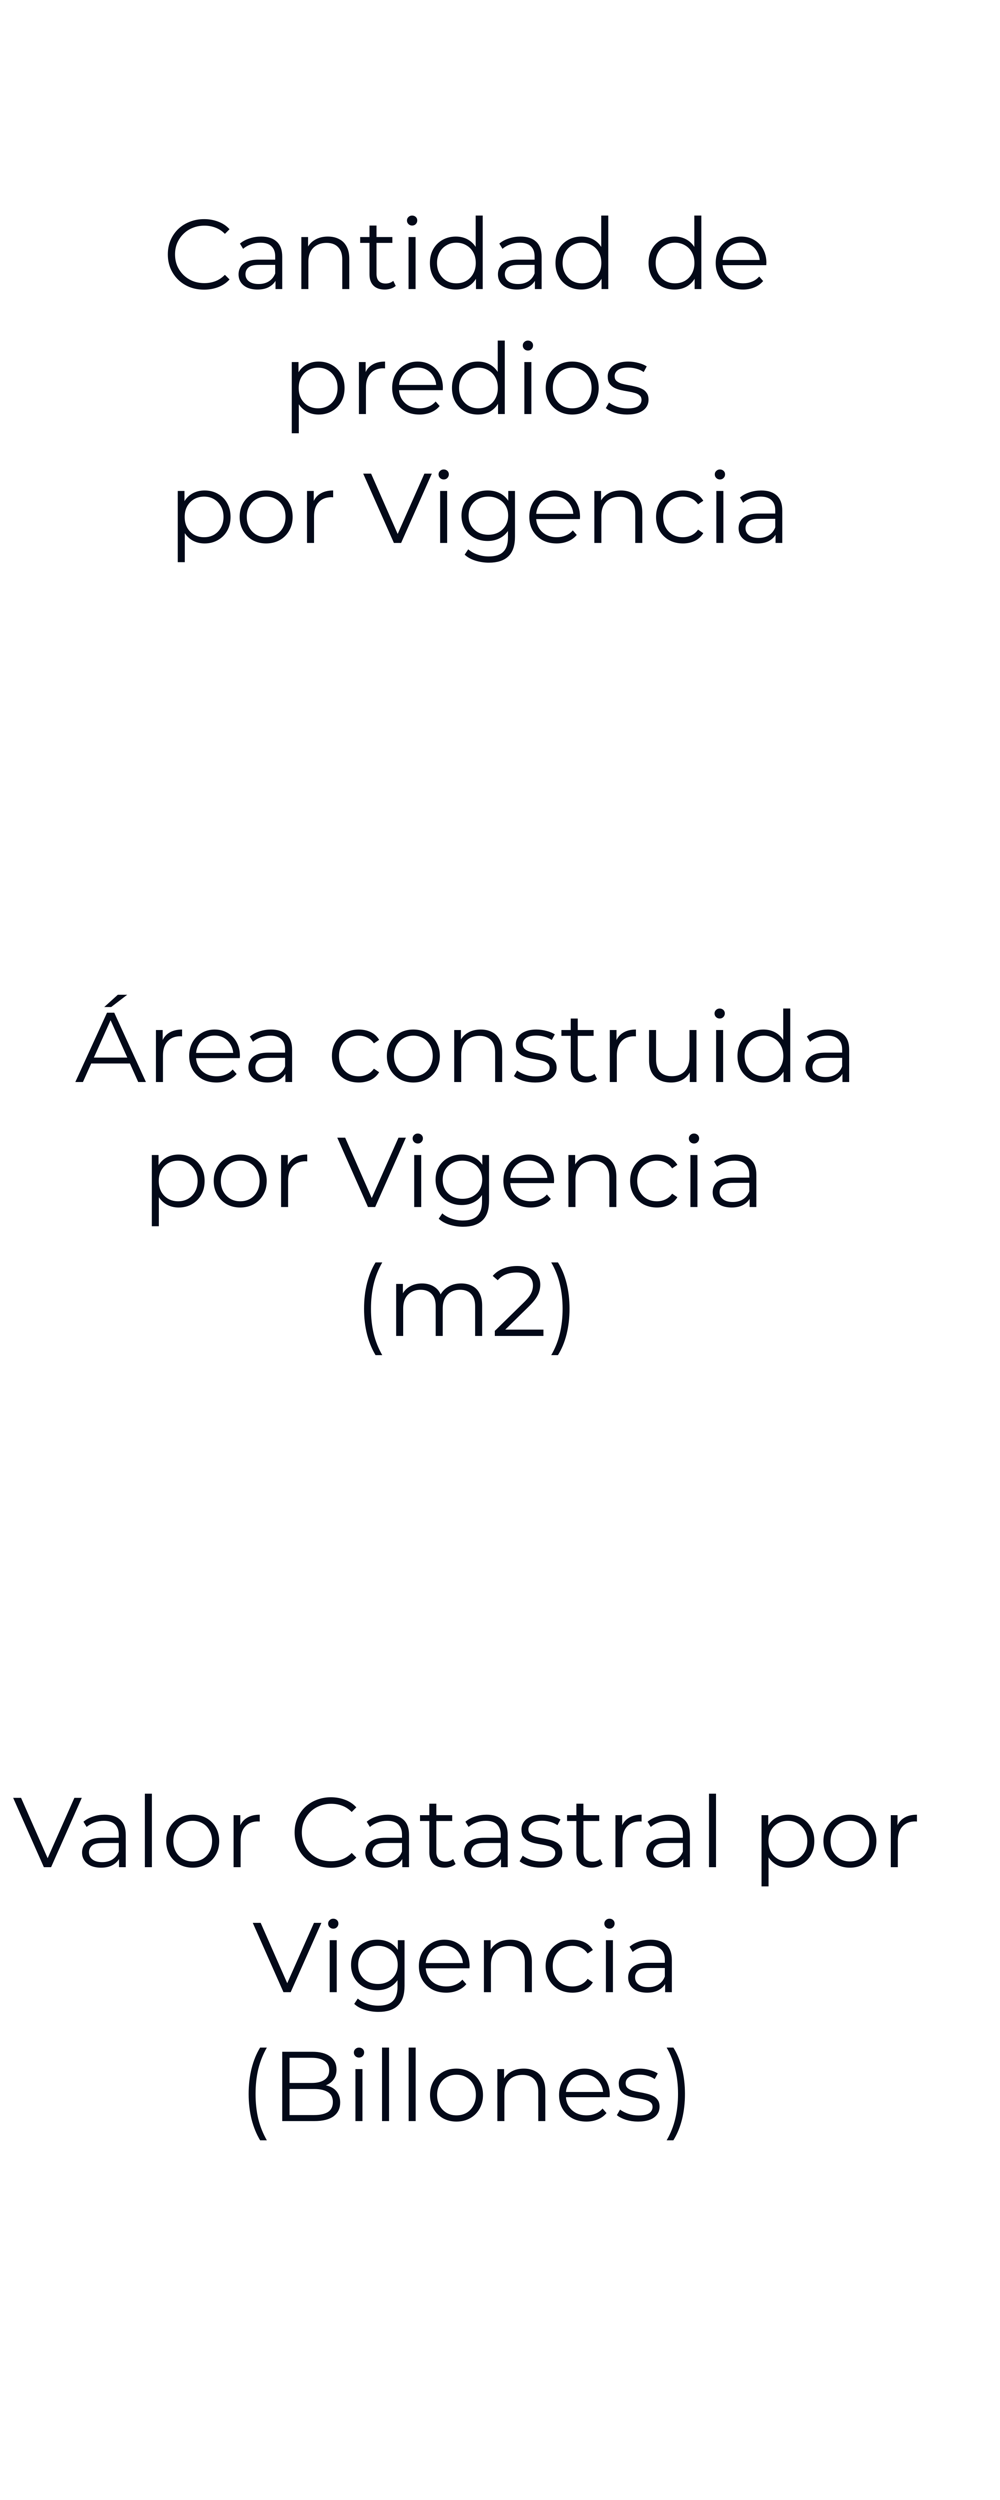 <svg xmlns="http://www.w3.org/2000/svg" width="256" height="640" viewBox="0 0 256 640" fill="none"><rect x="0" y="0" width="256" height="640" fill="#808080" stroke="none"/><g clip-path="url(#clip0_1332_2)"><rect width="256" height="640" fill="white"></rect><path d="M52.244 74.152C50.909 74.152 49.674 73.933 48.541 73.493C47.409 73.036 46.428 72.402 45.599 71.591C44.771 70.779 44.12 69.824 43.647 68.725C43.19 67.626 42.962 66.425 42.962 65.123C42.962 63.822 43.19 62.621 43.647 61.522C44.12 60.423 44.771 59.468 45.599 58.656C46.445 57.845 47.434 57.219 48.567 56.779C49.7 56.323 50.934 56.095 52.27 56.095C53.555 56.095 54.764 56.314 55.896 56.754C57.029 57.177 57.985 57.819 58.762 58.681L57.57 59.873C56.843 59.13 56.04 58.597 55.161 58.276C54.282 57.938 53.335 57.769 52.32 57.769C51.255 57.769 50.266 57.955 49.353 58.326C48.44 58.681 47.645 59.197 46.969 59.873C46.293 60.533 45.76 61.311 45.371 62.207C44.999 63.086 44.813 64.058 44.813 65.123C44.813 66.189 44.999 67.169 45.371 68.065C45.76 68.945 46.293 69.722 46.969 70.399C47.645 71.058 48.44 71.574 49.353 71.946C50.266 72.301 51.255 72.478 52.32 72.478C53.335 72.478 54.282 72.309 55.161 71.971C56.04 71.633 56.843 71.092 57.57 70.348L58.762 71.54C57.985 72.402 57.029 73.053 55.896 73.493C54.764 73.933 53.546 74.152 52.244 74.152ZM70.529 74V71.058L70.453 70.576V65.656C70.453 64.523 70.131 63.652 69.489 63.044C68.863 62.435 67.925 62.131 66.674 62.131C65.811 62.131 64.991 62.275 64.213 62.562C63.436 62.849 62.776 63.23 62.235 63.703L61.424 62.359C62.1 61.784 62.912 61.344 63.858 61.04C64.805 60.719 65.803 60.558 66.851 60.558C68.576 60.558 69.903 60.989 70.833 61.852C71.78 62.697 72.253 63.991 72.253 65.732V74H70.529ZM65.938 74.127C64.941 74.127 64.07 73.966 63.326 73.645C62.599 73.307 62.041 72.85 61.652 72.275C61.263 71.684 61.069 71.007 61.069 70.246C61.069 69.553 61.229 68.928 61.55 68.37C61.889 67.795 62.43 67.338 63.174 67C63.935 66.645 64.949 66.468 66.217 66.468H70.808V67.812H66.268C64.983 67.812 64.087 68.04 63.58 68.497C63.089 68.953 62.844 69.519 62.844 70.196C62.844 70.957 63.14 71.565 63.732 72.022C64.323 72.478 65.152 72.707 66.217 72.707C67.232 72.707 68.102 72.478 68.829 72.022C69.573 71.549 70.114 70.872 70.453 69.993L70.858 71.236C70.52 72.115 69.928 72.817 69.083 73.341C68.254 73.865 67.206 74.127 65.938 74.127ZM83.941 60.558C85.023 60.558 85.97 60.77 86.782 61.192C87.61 61.598 88.253 62.224 88.709 63.069C89.183 63.914 89.419 64.98 89.419 66.265V74H87.619V66.442C87.619 65.039 87.263 63.982 86.553 63.272C85.86 62.545 84.879 62.181 83.611 62.181C82.665 62.181 81.836 62.376 81.126 62.765C80.433 63.137 79.892 63.686 79.503 64.413C79.131 65.123 78.945 65.986 78.945 67V74H77.144V60.685H78.869V64.337L78.59 63.652C79.013 62.689 79.689 61.936 80.619 61.395C81.549 60.837 82.656 60.558 83.941 60.558ZM98.493 74.127C97.242 74.127 96.278 73.789 95.602 73.112C94.926 72.436 94.588 71.481 94.588 70.246V57.743H96.388V70.145C96.388 70.923 96.583 71.523 96.972 71.946C97.377 72.368 97.952 72.58 98.696 72.58C99.491 72.58 100.151 72.352 100.675 71.895L101.309 73.189C100.954 73.51 100.523 73.746 100.015 73.899C99.525 74.051 99.017 74.127 98.493 74.127ZM92.204 62.181V60.685H100.447V62.181H92.204ZM104.587 74V60.685H106.388V74H104.587ZM105.5 57.743C105.128 57.743 104.815 57.616 104.562 57.363C104.308 57.109 104.181 56.805 104.181 56.45C104.181 56.095 104.308 55.799 104.562 55.562C104.815 55.308 105.128 55.182 105.5 55.182C105.872 55.182 106.185 55.3 106.438 55.537C106.692 55.773 106.819 56.069 106.819 56.424C106.819 56.796 106.692 57.109 106.438 57.363C106.202 57.616 105.889 57.743 105.5 57.743ZM116.699 74.127C115.431 74.127 114.289 73.84 113.275 73.265C112.277 72.69 111.491 71.895 110.916 70.881C110.341 69.849 110.054 68.666 110.054 67.33C110.054 65.977 110.341 64.794 110.916 63.779C111.491 62.765 112.277 61.979 113.275 61.421C114.289 60.846 115.431 60.558 116.699 60.558C117.865 60.558 118.905 60.82 119.818 61.344C120.748 61.869 121.484 62.638 122.025 63.652C122.583 64.65 122.862 65.876 122.862 67.33C122.862 68.767 122.591 69.993 122.05 71.007C121.509 72.022 120.773 72.8 119.843 73.341C118.93 73.865 117.882 74.127 116.699 74.127ZM116.825 72.529C117.772 72.529 118.618 72.318 119.362 71.895C120.122 71.456 120.714 70.847 121.137 70.069C121.577 69.274 121.796 68.361 121.796 67.33C121.796 66.282 121.577 65.369 121.137 64.591C120.714 63.813 120.122 63.213 119.362 62.79C118.618 62.35 117.772 62.131 116.825 62.131C115.895 62.131 115.059 62.35 114.315 62.79C113.571 63.213 112.979 63.813 112.539 64.591C112.1 65.369 111.88 66.282 111.88 67.33C111.88 68.361 112.1 69.274 112.539 70.069C112.979 70.847 113.571 71.456 114.315 71.895C115.059 72.318 115.895 72.529 116.825 72.529ZM121.847 74V69.993L122.025 67.305L121.771 64.616V55.182H123.572V74H121.847ZM136.931 74V71.058L136.855 70.576V65.656C136.855 64.523 136.533 63.652 135.891 63.044C135.265 62.435 134.327 62.131 133.076 62.131C132.213 62.131 131.393 62.275 130.616 62.562C129.838 62.849 129.178 63.23 128.637 63.703L127.826 62.359C128.502 61.784 129.314 61.344 130.26 61.04C131.207 60.719 132.205 60.558 133.253 60.558C134.978 60.558 136.305 60.989 137.235 61.852C138.182 62.697 138.655 63.991 138.655 65.732V74H136.931ZM132.34 74.127C131.343 74.127 130.472 73.966 129.728 73.645C129.001 73.307 128.443 72.85 128.054 72.275C127.665 71.684 127.471 71.007 127.471 70.246C127.471 69.553 127.631 68.928 127.953 68.37C128.291 67.795 128.832 67.338 129.576 67C130.337 66.645 131.351 66.468 132.619 66.468H137.21V67.812H132.67C131.385 67.812 130.489 68.04 129.981 68.497C129.491 68.953 129.246 69.519 129.246 70.196C129.246 70.957 129.542 71.565 130.134 72.022C130.725 72.478 131.554 72.707 132.619 72.707C133.634 72.707 134.504 72.478 135.231 72.022C135.975 71.549 136.516 70.872 136.855 69.993L137.26 71.236C136.922 72.115 136.33 72.817 135.485 73.341C134.657 73.865 133.608 74.127 132.34 74.127ZM148.847 74.127C147.579 74.127 146.437 73.84 145.423 73.265C144.425 72.69 143.639 71.895 143.064 70.881C142.489 69.849 142.202 68.666 142.202 67.33C142.202 65.977 142.489 64.794 143.064 63.779C143.639 62.765 144.425 61.979 145.423 61.421C146.437 60.846 147.579 60.558 148.847 60.558C150.013 60.558 151.053 60.82 151.966 61.344C152.896 61.869 153.632 62.638 154.173 63.652C154.731 64.65 155.01 65.876 155.01 67.33C155.01 68.767 154.739 69.993 154.198 71.007C153.657 72.022 152.922 72.8 151.992 73.341C151.079 73.865 150.03 74.127 148.847 74.127ZM148.974 72.529C149.92 72.529 150.766 72.318 151.51 71.895C152.271 71.456 152.862 70.847 153.285 70.069C153.725 69.274 153.945 68.361 153.945 67.33C153.945 66.282 153.725 65.369 153.285 64.591C152.862 63.813 152.271 63.213 151.51 62.79C150.766 62.35 149.92 62.131 148.974 62.131C148.044 62.131 147.207 62.35 146.463 62.79C145.719 63.213 145.127 63.813 144.687 64.591C144.248 65.369 144.028 66.282 144.028 67.33C144.028 68.361 144.248 69.274 144.687 70.069C145.127 70.847 145.719 71.456 146.463 71.895C147.207 72.318 148.044 72.529 148.974 72.529ZM153.995 74V69.993L154.173 67.305L153.919 64.616V55.182H155.72V74H153.995ZM172.673 74.127C171.405 74.127 170.264 73.84 169.249 73.265C168.252 72.69 167.465 71.895 166.891 70.881C166.316 69.849 166.028 68.666 166.028 67.33C166.028 65.977 166.316 64.794 166.891 63.779C167.465 62.765 168.252 61.979 169.249 61.421C170.264 60.846 171.405 60.558 172.673 60.558C173.84 60.558 174.88 60.82 175.793 61.344C176.723 61.869 177.458 62.638 177.999 63.652C178.557 64.65 178.836 65.876 178.836 67.33C178.836 68.767 178.566 69.993 178.024 71.007C177.483 72.022 176.748 72.8 175.818 73.341C174.905 73.865 173.857 74.127 172.673 74.127ZM172.8 72.529C173.747 72.529 174.592 72.318 175.336 71.895C176.097 71.456 176.689 70.847 177.111 70.069C177.551 69.274 177.771 68.361 177.771 67.33C177.771 66.282 177.551 65.369 177.111 64.591C176.689 63.813 176.097 63.213 175.336 62.79C174.592 62.35 173.747 62.131 172.8 62.131C171.87 62.131 171.033 62.35 170.289 62.79C169.545 63.213 168.953 63.813 168.514 64.591C168.074 65.369 167.854 66.282 167.854 67.33C167.854 68.361 168.074 69.274 168.514 70.069C168.953 70.847 169.545 71.456 170.289 71.895C171.033 72.318 171.87 72.529 172.8 72.529ZM177.822 74V69.993L177.999 67.305L177.745 64.616V55.182H179.546V74H177.822ZM190.217 74.127C188.83 74.127 187.613 73.84 186.565 73.265C185.516 72.673 184.696 71.87 184.105 70.855C183.513 69.824 183.217 68.649 183.217 67.33C183.217 66.011 183.496 64.844 184.054 63.83C184.629 62.816 185.406 62.021 186.387 61.446C187.385 60.854 188.501 60.558 189.735 60.558C190.986 60.558 192.094 60.846 193.057 61.421C194.038 61.979 194.807 62.773 195.365 63.805C195.923 64.819 196.202 65.994 196.202 67.33C196.202 67.415 196.194 67.507 196.177 67.609C196.177 67.693 196.177 67.786 196.177 67.888H184.586V66.544H195.213L194.503 67.076C194.503 66.113 194.292 65.259 193.869 64.515C193.463 63.754 192.905 63.162 192.195 62.739C191.485 62.317 190.665 62.105 189.735 62.105C188.822 62.105 188.002 62.317 187.275 62.739C186.548 63.162 185.981 63.754 185.576 64.515C185.17 65.276 184.967 66.146 184.967 67.127V67.406C184.967 68.421 185.187 69.317 185.626 70.094C186.083 70.855 186.708 71.456 187.503 71.895C188.315 72.318 189.236 72.529 190.268 72.529C191.079 72.529 191.832 72.385 192.525 72.098C193.235 71.811 193.844 71.371 194.351 70.779L195.365 71.946C194.773 72.656 194.03 73.197 193.133 73.569C192.254 73.941 191.282 74.127 190.217 74.127ZM81.565 106.127C80.415 106.127 79.376 105.865 78.446 105.341C77.516 104.8 76.772 104.03 76.214 103.033C75.673 102.018 75.402 100.784 75.402 99.33C75.402 97.876 75.673 96.65 76.214 95.652C76.755 94.638 77.49 93.869 78.42 93.344C79.35 92.82 80.399 92.558 81.565 92.558C82.833 92.558 83.966 92.846 84.964 93.421C85.978 93.979 86.773 94.773 87.348 95.805C87.923 96.819 88.21 97.994 88.21 99.33C88.21 100.682 87.923 101.866 87.348 102.88C86.773 103.895 85.978 104.69 84.964 105.265C83.966 105.839 82.833 106.127 81.565 106.127ZM74.692 110.92V92.685H76.417V96.692L76.239 99.355L76.493 102.044V110.92H74.692ZM81.438 104.529C82.385 104.529 83.231 104.318 83.975 103.895C84.719 103.455 85.31 102.847 85.75 102.069C86.19 101.274 86.409 100.361 86.409 99.33C86.409 98.299 86.19 97.394 85.75 96.616C85.31 95.838 84.719 95.23 83.975 94.79C83.231 94.35 82.385 94.131 81.438 94.131C80.492 94.131 79.638 94.35 78.877 94.79C78.133 95.23 77.541 95.838 77.102 96.616C76.679 97.394 76.468 98.299 76.468 99.33C76.468 100.361 76.679 101.274 77.102 102.069C77.541 102.847 78.133 103.455 78.877 103.895C79.638 104.318 80.492 104.529 81.438 104.529ZM91.881 106V92.685H93.605V96.312L93.428 95.678C93.8 94.663 94.425 93.894 95.305 93.37C96.184 92.829 97.274 92.558 98.576 92.558V94.308C98.509 94.308 98.441 94.308 98.373 94.308C98.306 94.291 98.238 94.283 98.171 94.283C96.767 94.283 95.668 94.714 94.874 95.576C94.079 96.422 93.681 97.631 93.681 99.203V106H91.881ZM107.394 106.127C106.008 106.127 104.791 105.839 103.742 105.265C102.694 104.673 101.874 103.87 101.282 102.855C100.69 101.824 100.394 100.649 100.394 99.33C100.394 98.011 100.673 96.844 101.231 95.83C101.806 94.816 102.584 94.021 103.565 93.446C104.562 92.854 105.678 92.558 106.912 92.558C108.164 92.558 109.271 92.846 110.235 93.421C111.216 93.979 111.985 94.773 112.543 95.805C113.101 96.819 113.38 97.994 113.38 99.33C113.38 99.415 113.371 99.507 113.354 99.609C113.354 99.693 113.354 99.786 113.354 99.888H101.764V98.544H112.391L111.681 99.076C111.681 98.113 111.469 97.259 111.046 96.515C110.641 95.754 110.083 95.162 109.373 94.739C108.662 94.317 107.842 94.105 106.912 94.105C105.999 94.105 105.179 94.317 104.452 94.739C103.725 95.162 103.159 95.754 102.753 96.515C102.347 97.276 102.144 98.146 102.144 99.127V99.406C102.144 100.42 102.364 101.317 102.804 102.094C103.26 102.855 103.886 103.455 104.681 103.895C105.492 104.318 106.414 104.529 107.445 104.529C108.257 104.529 109.009 104.385 109.702 104.098C110.412 103.81 111.021 103.371 111.528 102.779L112.543 103.946C111.951 104.656 111.207 105.197 110.311 105.569C109.432 105.941 108.46 106.127 107.394 106.127ZM122.346 106.127C121.077 106.127 119.936 105.839 118.922 105.265C117.924 104.69 117.138 103.895 116.563 102.88C115.988 101.849 115.701 100.666 115.701 99.33C115.701 97.977 115.988 96.794 116.563 95.779C117.138 94.765 117.924 93.979 118.922 93.421C119.936 92.846 121.077 92.558 122.346 92.558C123.512 92.558 124.552 92.82 125.465 93.344C126.395 93.869 127.131 94.638 127.672 95.652C128.23 96.65 128.509 97.876 128.509 99.33C128.509 100.767 128.238 101.993 127.697 103.007C127.156 104.022 126.42 104.8 125.49 105.341C124.577 105.865 123.529 106.127 122.346 106.127ZM122.472 104.529C123.419 104.529 124.265 104.318 125.009 103.895C125.769 103.455 126.361 102.847 126.784 102.069C127.224 101.274 127.443 100.361 127.443 99.33C127.443 98.282 127.224 97.369 126.784 96.591C126.361 95.813 125.769 95.213 125.009 94.79C124.265 94.35 123.419 94.131 122.472 94.131C121.542 94.131 120.706 94.35 119.962 94.79C119.218 95.213 118.626 95.813 118.186 96.591C117.747 97.369 117.527 98.282 117.527 99.33C117.527 100.361 117.747 101.274 118.186 102.069C118.626 102.847 119.218 103.455 119.962 103.895C120.706 104.318 121.542 104.529 122.472 104.529ZM127.494 106V101.993L127.672 99.305L127.418 96.616V87.182H129.219V106H127.494ZM134.234 106V92.685H136.034V106H134.234ZM135.147 89.743C134.775 89.743 134.462 89.616 134.208 89.363C133.955 89.109 133.828 88.805 133.828 88.45C133.828 88.095 133.955 87.799 134.208 87.562C134.462 87.308 134.775 87.182 135.147 87.182C135.519 87.182 135.831 87.3 136.085 87.537C136.339 87.773 136.465 88.069 136.465 88.424C136.465 88.796 136.339 89.109 136.085 89.363C135.848 89.616 135.535 89.743 135.147 89.743ZM146.472 106.127C145.187 106.127 144.029 105.839 142.998 105.265C141.983 104.673 141.18 103.87 140.588 102.855C139.996 101.824 139.7 100.649 139.7 99.33C139.7 97.994 139.996 96.819 140.588 95.805C141.18 94.79 141.983 93.996 142.998 93.421C144.012 92.846 145.17 92.558 146.472 92.558C147.791 92.558 148.958 92.846 149.972 93.421C151.003 93.996 151.807 94.79 152.381 95.805C152.973 96.819 153.269 97.994 153.269 99.33C153.269 100.649 152.973 101.824 152.381 102.855C151.807 103.87 151.003 104.673 149.972 105.265C148.941 105.839 147.774 106.127 146.472 106.127ZM146.472 104.529C147.436 104.529 148.29 104.318 149.034 103.895C149.778 103.455 150.361 102.847 150.784 102.069C151.223 101.274 151.443 100.361 151.443 99.33C151.443 98.282 151.223 97.369 150.784 96.591C150.361 95.813 149.778 95.213 149.034 94.79C148.29 94.35 147.444 94.131 146.497 94.131C145.551 94.131 144.705 94.35 143.961 94.79C143.217 95.213 142.626 95.813 142.186 96.591C141.746 97.369 141.527 98.282 141.527 99.33C141.527 100.361 141.746 101.274 142.186 102.069C142.626 102.847 143.217 103.455 143.961 103.895C144.705 104.318 145.542 104.529 146.472 104.529ZM160.521 106.127C159.422 106.127 158.383 105.975 157.402 105.67C156.421 105.349 155.652 104.952 155.094 104.478L155.906 103.058C156.447 103.464 157.14 103.819 157.985 104.123C158.831 104.411 159.718 104.554 160.648 104.554C161.916 104.554 162.829 104.36 163.387 103.971C163.945 103.565 164.224 103.033 164.224 102.373C164.224 101.883 164.064 101.502 163.742 101.232C163.438 100.945 163.032 100.733 162.525 100.598C162.018 100.446 161.451 100.319 160.826 100.217C160.2 100.116 159.575 99.998 158.949 99.862C158.34 99.727 157.782 99.533 157.275 99.279C156.768 99.009 156.354 98.645 156.032 98.189C155.728 97.732 155.576 97.123 155.576 96.363C155.576 95.635 155.779 94.985 156.184 94.41C156.59 93.835 157.182 93.387 157.96 93.066C158.755 92.727 159.718 92.558 160.851 92.558C161.713 92.558 162.576 92.677 163.438 92.913C164.3 93.133 165.01 93.429 165.568 93.801L164.782 95.247C164.19 94.841 163.556 94.553 162.88 94.384C162.204 94.198 161.527 94.105 160.851 94.105C159.651 94.105 158.763 94.317 158.188 94.739C157.63 95.145 157.351 95.669 157.351 96.312C157.351 96.819 157.503 97.216 157.808 97.504C158.129 97.791 158.543 98.02 159.05 98.189C159.575 98.341 160.141 98.468 160.75 98.569C161.375 98.671 161.992 98.797 162.601 98.95C163.227 99.085 163.793 99.279 164.3 99.533C164.824 99.769 165.239 100.116 165.543 100.573C165.864 101.012 166.025 101.595 166.025 102.323C166.025 103.1 165.805 103.777 165.366 104.351C164.943 104.909 164.317 105.349 163.489 105.67C162.677 105.975 161.688 106.127 160.521 106.127ZM52.377 139.127C51.227 139.127 50.187 138.865 49.257 138.341C48.327 137.8 47.583 137.03 47.025 136.033C46.484 135.018 46.214 133.784 46.214 132.33C46.214 130.876 46.484 129.65 47.025 128.652C47.566 127.638 48.302 126.869 49.232 126.344C50.162 125.82 51.21 125.558 52.377 125.558C53.645 125.558 54.778 125.846 55.775 126.42C56.79 126.978 57.584 127.773 58.159 128.805C58.734 129.819 59.022 130.994 59.022 132.33C59.022 133.682 58.734 134.866 58.159 135.88C57.584 136.895 56.79 137.69 55.775 138.265C54.778 138.839 53.645 139.127 52.377 139.127ZM45.504 143.92V125.685H47.228V129.692L47.051 132.355L47.304 135.044V143.92H45.504ZM52.25 137.529C53.197 137.529 54.042 137.318 54.786 136.895C55.53 136.455 56.122 135.847 56.562 135.069C57.001 134.274 57.221 133.361 57.221 132.33C57.221 131.298 57.001 130.394 56.562 129.616C56.122 128.838 55.53 128.23 54.786 127.79C54.042 127.35 53.197 127.131 52.25 127.131C51.303 127.131 50.449 127.35 49.688 127.79C48.944 128.23 48.353 128.838 47.913 129.616C47.49 130.394 47.279 131.298 47.279 132.33C47.279 133.361 47.49 134.274 47.913 135.069C48.353 135.847 48.944 136.455 49.688 136.895C50.449 137.318 51.303 137.529 52.25 137.529ZM68.12 139.127C66.835 139.127 65.677 138.839 64.645 138.265C63.631 137.673 62.828 136.87 62.236 135.855C61.644 134.824 61.348 133.649 61.348 132.33C61.348 130.994 61.644 129.819 62.236 128.805C62.828 127.79 63.631 126.995 64.645 126.42C65.66 125.846 66.818 125.558 68.12 125.558C69.439 125.558 70.605 125.846 71.62 126.42C72.651 126.995 73.454 127.79 74.029 128.805C74.621 129.819 74.917 130.994 74.917 132.33C74.917 133.649 74.621 134.824 74.029 135.855C73.454 136.87 72.651 137.673 71.62 138.265C70.588 138.839 69.422 139.127 68.12 139.127ZM68.12 137.529C69.084 137.529 69.937 137.318 70.681 136.895C71.425 136.455 72.009 135.847 72.431 135.069C72.871 134.274 73.091 133.361 73.091 132.33C73.091 131.282 72.871 130.369 72.431 129.591C72.009 128.813 71.425 128.213 70.681 127.79C69.937 127.35 69.092 127.131 68.145 127.131C67.198 127.131 66.353 127.35 65.609 127.79C64.865 128.213 64.273 128.813 63.834 129.591C63.394 130.369 63.174 131.282 63.174 132.33C63.174 133.361 63.394 134.274 63.834 135.069C64.273 135.847 64.865 136.455 65.609 136.895C66.353 137.318 67.19 137.529 68.12 137.529ZM78.593 139V125.685H80.318V129.312L80.14 128.678C80.512 127.663 81.138 126.894 82.017 126.37C82.896 125.829 83.987 125.558 85.289 125.558V127.308C85.221 127.308 85.153 127.308 85.086 127.308C85.018 127.291 84.95 127.283 84.883 127.283C83.479 127.283 82.38 127.714 81.586 128.576C80.791 129.422 80.394 130.631 80.394 132.203V139H78.593ZM100.838 139L92.975 121.247H95.004L102.36 137.96H101.244L108.649 121.247H110.552L102.689 139H100.838ZM112.673 139V125.685H114.474V139H112.673ZM113.587 122.743C113.215 122.743 112.902 122.616 112.648 122.363C112.395 122.109 112.268 121.805 112.268 121.45C112.268 121.095 112.395 120.799 112.648 120.562C112.902 120.308 113.215 120.181 113.587 120.181C113.958 120.181 114.271 120.3 114.525 120.537C114.779 120.773 114.905 121.069 114.905 121.424C114.905 121.796 114.779 122.109 114.525 122.363C114.288 122.616 113.975 122.743 113.587 122.743ZM125.166 144.047C123.948 144.047 122.782 143.869 121.666 143.514C120.55 143.159 119.645 142.652 118.952 141.993L119.865 140.623C120.491 141.181 121.26 141.621 122.173 141.942C123.103 142.28 124.084 142.449 125.115 142.449C126.806 142.449 128.048 142.052 128.843 141.257C129.638 140.479 130.035 139.262 130.035 137.605V134.283L130.289 132L130.111 129.718V125.685H131.836V137.377C131.836 139.676 131.269 141.359 130.137 142.424C129.021 143.506 127.364 144.047 125.166 144.047ZM124.836 138.493C123.568 138.493 122.427 138.222 121.412 137.681C120.398 137.123 119.594 136.354 119.003 135.373C118.428 134.393 118.14 133.268 118.14 132C118.14 130.732 118.428 129.616 119.003 128.652C119.594 127.672 120.398 126.911 121.412 126.37C122.427 125.829 123.568 125.558 124.836 125.558C126.019 125.558 127.085 125.803 128.032 126.294C128.978 126.784 129.731 127.511 130.289 128.475C130.847 129.439 131.126 130.614 131.126 132C131.126 133.387 130.847 134.562 130.289 135.525C129.731 136.489 128.978 137.225 128.032 137.732C127.085 138.239 126.019 138.493 124.836 138.493ZM125.013 136.895C125.994 136.895 126.865 136.692 127.626 136.286C128.387 135.864 128.987 135.289 129.426 134.562C129.866 133.818 130.086 132.964 130.086 132C130.086 131.036 129.866 130.191 129.426 129.464C128.987 128.737 128.387 128.17 127.626 127.765C126.865 127.342 125.994 127.131 125.013 127.131C124.05 127.131 123.179 127.342 122.401 127.765C121.64 128.17 121.04 128.737 120.6 129.464C120.178 130.191 119.966 131.036 119.966 132C119.966 132.964 120.178 133.818 120.6 134.562C121.04 135.289 121.64 135.864 122.401 136.286C123.179 136.692 124.05 136.895 125.013 136.895ZM142.502 139.127C141.116 139.127 139.898 138.839 138.85 138.265C137.802 137.673 136.982 136.87 136.39 135.855C135.798 134.824 135.502 133.649 135.502 132.33C135.502 131.011 135.781 129.844 136.339 128.83C136.914 127.815 137.692 127.021 138.673 126.446C139.67 125.854 140.786 125.558 142.02 125.558C143.272 125.558 144.379 125.846 145.343 126.42C146.323 126.978 147.093 127.773 147.651 128.805C148.209 129.819 148.488 130.994 148.488 132.33C148.488 132.414 148.479 132.507 148.462 132.609C148.462 132.693 148.462 132.786 148.462 132.888H136.872V131.544H147.499L146.788 132.076C146.788 131.112 146.577 130.259 146.154 129.515C145.749 128.754 145.191 128.162 144.48 127.739C143.77 127.317 142.95 127.105 142.02 127.105C141.107 127.105 140.287 127.317 139.56 127.739C138.833 128.162 138.267 128.754 137.861 129.515C137.455 130.276 137.252 131.146 137.252 132.127V132.406C137.252 133.42 137.472 134.317 137.912 135.094C138.368 135.855 138.994 136.455 139.789 136.895C140.6 137.318 141.522 137.529 142.553 137.529C143.365 137.529 144.117 137.385 144.81 137.098C145.52 136.81 146.129 136.371 146.636 135.779L147.651 136.946C147.059 137.656 146.315 138.197 145.419 138.569C144.54 138.941 143.567 139.127 142.502 139.127ZM158.95 125.558C160.032 125.558 160.979 125.77 161.79 126.192C162.619 126.598 163.261 127.224 163.718 128.069C164.191 128.914 164.428 129.98 164.428 131.265V139H162.627V131.442C162.627 130.039 162.272 128.982 161.562 128.272C160.869 127.545 159.888 127.181 158.62 127.181C157.673 127.181 156.845 127.376 156.135 127.765C155.441 128.137 154.9 128.686 154.512 129.413C154.14 130.123 153.954 130.986 153.954 132V139H152.153V125.685H153.877V129.337L153.598 128.652C154.021 127.689 154.698 126.936 155.627 126.395C156.557 125.837 157.665 125.558 158.95 125.558ZM174.821 139.127C173.502 139.127 172.318 138.839 171.27 138.265C170.239 137.673 169.427 136.87 168.835 135.855C168.244 134.824 167.948 133.649 167.948 132.33C167.948 130.994 168.244 129.819 168.835 128.805C169.427 127.79 170.239 126.995 171.27 126.42C172.318 125.846 173.502 125.558 174.821 125.558C175.954 125.558 176.977 125.778 177.89 126.218C178.803 126.657 179.521 127.317 180.045 128.196L178.701 129.109C178.245 128.433 177.678 127.934 177.002 127.613C176.326 127.291 175.59 127.131 174.795 127.131C173.849 127.131 172.995 127.35 172.234 127.79C171.473 128.213 170.873 128.813 170.433 129.591C169.994 130.369 169.774 131.282 169.774 132.33C169.774 133.378 169.994 134.291 170.433 135.069C170.873 135.847 171.473 136.455 172.234 136.895C172.995 137.318 173.849 137.529 174.795 137.529C175.59 137.529 176.326 137.368 177.002 137.047C177.678 136.726 178.245 136.236 178.701 135.576L180.045 136.489C179.521 137.351 178.803 138.011 177.89 138.467C176.977 138.907 175.954 139.127 174.821 139.127ZM183.385 139V125.685H185.185V139H183.385ZM184.298 122.743C183.926 122.743 183.613 122.616 183.359 122.363C183.106 122.109 182.979 121.805 182.979 121.45C182.979 121.095 183.106 120.799 183.359 120.562C183.613 120.308 183.926 120.181 184.298 120.181C184.67 120.181 184.982 120.3 185.236 120.537C185.49 120.773 185.616 121.069 185.616 121.424C185.616 121.796 185.49 122.109 185.236 122.363C184.999 122.616 184.687 122.743 184.298 122.743ZM198.54 139V136.058L198.464 135.576V130.656C198.464 129.523 198.142 128.652 197.5 128.044C196.874 127.435 195.936 127.131 194.685 127.131C193.822 127.131 193.002 127.274 192.225 127.562C191.447 127.849 190.787 128.23 190.246 128.703L189.435 127.359C190.111 126.784 190.923 126.344 191.87 126.04C192.816 125.719 193.814 125.558 194.862 125.558C196.587 125.558 197.914 125.989 198.844 126.852C199.791 127.697 200.264 128.991 200.264 130.732V139H198.54ZM193.949 139.127C192.952 139.127 192.081 138.966 191.337 138.645C190.61 138.307 190.052 137.85 189.663 137.275C189.274 136.684 189.08 136.007 189.08 135.246C189.08 134.553 189.24 133.928 189.562 133.37C189.9 132.795 190.441 132.338 191.185 132C191.946 131.645 192.96 131.468 194.228 131.468H198.819V132.812H194.279C192.994 132.812 192.098 133.04 191.591 133.496C191.1 133.953 190.855 134.519 190.855 135.196C190.855 135.957 191.151 136.565 191.743 137.022C192.335 137.478 193.163 137.707 194.228 137.707C195.243 137.707 196.113 137.478 196.841 137.022C197.584 136.548 198.126 135.872 198.464 134.993L198.869 136.236C198.531 137.115 197.94 137.816 197.094 138.341C196.266 138.865 195.217 139.127 193.949 139.127Z" fill="#030918"></path><path d="M19.279 277L27.395 259.247H29.247L37.362 277H35.384L27.928 260.337H28.689L21.232 277H19.279ZM22.475 272.257L23.033 270.736H33.355L33.913 272.257H22.475ZM26.685 257.801L30.16 254.656H32.569L28.46 257.801H26.685ZM39.919 277V263.685H41.643V267.312L41.466 266.678C41.838 265.663 42.463 264.894 43.343 264.37C44.222 263.829 45.312 263.558 46.614 263.558V265.308C46.547 265.308 46.479 265.308 46.411 265.308C46.344 265.291 46.276 265.283 46.209 265.283C44.805 265.283 43.706 265.714 42.911 266.576C42.117 267.422 41.719 268.631 41.719 270.203V277H39.919ZM55.432 277.127C54.045 277.127 52.828 276.839 51.78 276.265C50.731 275.673 49.911 274.87 49.32 273.855C48.728 272.824 48.432 271.649 48.432 270.33C48.432 269.011 48.711 267.844 49.269 266.83C49.844 265.815 50.622 265.021 51.602 264.446C52.6 263.854 53.716 263.558 54.95 263.558C56.201 263.558 57.309 263.846 58.272 264.42C59.253 264.978 60.022 265.773 60.58 266.805C61.138 267.819 61.417 268.994 61.417 270.33C61.417 270.414 61.409 270.507 61.392 270.609C61.392 270.693 61.392 270.786 61.392 270.888H49.801V269.544H60.428L59.718 270.076C59.718 269.112 59.507 268.259 59.084 267.515C58.678 266.754 58.12 266.162 57.41 265.739C56.7 265.317 55.88 265.105 54.95 265.105C54.037 265.105 53.217 265.317 52.49 265.739C51.763 266.162 51.196 266.754 50.791 267.515C50.385 268.276 50.182 269.146 50.182 270.127V270.406C50.182 271.42 50.402 272.317 50.841 273.094C51.298 273.855 51.923 274.455 52.718 274.895C53.53 275.318 54.451 275.529 55.483 275.529C56.294 275.529 57.047 275.385 57.74 275.098C58.45 274.81 59.059 274.371 59.566 273.779L60.58 274.946C59.989 275.656 59.245 276.197 58.349 276.569C57.469 276.941 56.497 277.127 55.432 277.127ZM73.055 277V274.058L72.979 273.576V268.656C72.979 267.523 72.658 266.652 72.015 266.044C71.39 265.435 70.451 265.131 69.2 265.131C68.338 265.131 67.518 265.274 66.74 265.562C65.962 265.849 65.303 266.23 64.762 266.703L63.95 265.359C64.626 264.784 65.438 264.344 66.385 264.04C67.332 263.719 68.329 263.558 69.378 263.558C71.102 263.558 72.429 263.989 73.359 264.852C74.306 265.697 74.78 266.991 74.78 268.732V277H73.055ZM68.465 277.127C67.467 277.127 66.596 276.966 65.852 276.645C65.125 276.307 64.567 275.85 64.178 275.275C63.789 274.684 63.595 274.007 63.595 273.246C63.595 272.553 63.756 271.928 64.077 271.37C64.415 270.795 64.956 270.338 65.7 270C66.461 269.645 67.475 269.468 68.743 269.468H73.334V270.812H68.794C67.509 270.812 66.613 271.04 66.106 271.496C65.615 271.953 65.37 272.519 65.37 273.196C65.37 273.957 65.666 274.565 66.258 275.022C66.85 275.478 67.678 275.707 68.743 275.707C69.758 275.707 70.629 275.478 71.356 275.022C72.1 274.548 72.641 273.872 72.979 272.993L73.385 274.236C73.047 275.115 72.455 275.816 71.609 276.341C70.781 276.865 69.733 277.127 68.465 277.127ZM91.837 277.127C90.518 277.127 89.335 276.839 88.286 276.265C87.255 275.673 86.444 274.87 85.852 273.855C85.26 272.824 84.964 271.649 84.964 270.33C84.964 268.994 85.26 267.819 85.852 266.805C86.444 265.79 87.255 264.995 88.286 264.42C89.335 263.846 90.518 263.558 91.837 263.558C92.97 263.558 93.993 263.778 94.906 264.218C95.819 264.657 96.537 265.317 97.062 266.196L95.718 267.109C95.261 266.433 94.695 265.934 94.018 265.613C93.342 265.291 92.606 265.131 91.812 265.131C90.865 265.131 90.011 265.35 89.25 265.79C88.489 266.213 87.889 266.813 87.45 267.591C87.01 268.369 86.79 269.282 86.79 270.33C86.79 271.378 87.01 272.291 87.45 273.069C87.889 273.847 88.489 274.455 89.25 274.895C90.011 275.318 90.865 275.529 91.812 275.529C92.606 275.529 93.342 275.368 94.018 275.047C94.695 274.726 95.261 274.236 95.718 273.576L97.062 274.489C96.537 275.351 95.819 276.011 94.906 276.467C93.993 276.907 92.97 277.127 91.837 277.127ZM105.804 277.127C104.519 277.127 103.361 276.839 102.329 276.265C101.315 275.673 100.512 274.87 99.92 273.855C99.328 272.824 99.032 271.649 99.032 270.33C99.032 268.994 99.328 267.819 99.92 266.805C100.512 265.79 101.315 264.995 102.329 264.42C103.344 263.846 104.502 263.558 105.804 263.558C107.123 263.558 108.289 263.846 109.304 264.42C110.335 264.995 111.138 265.79 111.713 266.805C112.305 267.819 112.601 268.994 112.601 270.33C112.601 271.649 112.305 272.824 111.713 273.855C111.138 274.87 110.335 275.673 109.304 276.265C108.272 276.839 107.106 277.127 105.804 277.127ZM105.804 275.529C106.768 275.529 107.621 275.318 108.365 274.895C109.109 274.455 109.693 273.847 110.115 273.069C110.555 272.274 110.775 271.361 110.775 270.33C110.775 269.282 110.555 268.369 110.115 267.591C109.693 266.813 109.109 266.213 108.365 265.79C107.621 265.35 106.776 265.131 105.829 265.131C104.882 265.131 104.037 265.35 103.293 265.79C102.549 266.213 101.957 266.813 101.518 267.591C101.078 268.369 100.858 269.282 100.858 270.33C100.858 271.361 101.078 272.274 101.518 273.069C101.957 273.847 102.549 274.455 103.293 274.895C104.037 275.318 104.874 275.529 105.804 275.529ZM123.074 263.558C124.156 263.558 125.103 263.77 125.915 264.192C126.743 264.598 127.386 265.224 127.842 266.069C128.316 266.914 128.552 267.98 128.552 269.265V277H126.752V269.442C126.752 268.039 126.397 266.982 125.686 266.272C124.993 265.545 124.013 265.181 122.744 265.181C121.798 265.181 120.969 265.376 120.259 265.765C119.566 266.137 119.025 266.686 118.636 267.413C118.264 268.123 118.078 268.986 118.078 270V277H116.277V263.685H118.002V267.337L117.723 266.652C118.145 265.689 118.822 264.936 119.752 264.395C120.682 263.837 121.789 263.558 123.074 263.558ZM136.992 277.127C135.893 277.127 134.853 276.975 133.873 276.67C132.892 276.349 132.123 275.952 131.565 275.478L132.376 274.058C132.917 274.464 133.611 274.819 134.456 275.123C135.301 275.411 136.189 275.554 137.119 275.554C138.387 275.554 139.3 275.36 139.858 274.971C140.416 274.565 140.695 274.033 140.695 273.373C140.695 272.883 140.534 272.502 140.213 272.232C139.909 271.945 139.503 271.733 138.996 271.598C138.489 271.446 137.922 271.319 137.297 271.217C136.671 271.116 136.045 270.998 135.42 270.862C134.811 270.727 134.253 270.533 133.746 270.279C133.239 270.009 132.824 269.645 132.503 269.189C132.199 268.732 132.047 268.123 132.047 267.362C132.047 266.635 132.25 265.984 132.655 265.41C133.061 264.835 133.653 264.387 134.431 264.065C135.225 263.727 136.189 263.558 137.322 263.558C138.184 263.558 139.047 263.677 139.909 263.913C140.771 264.133 141.481 264.429 142.039 264.801L141.253 266.247C140.661 265.841 140.027 265.553 139.351 265.384C138.675 265.198 137.998 265.105 137.322 265.105C136.122 265.105 135.234 265.317 134.659 265.739C134.101 266.145 133.822 266.669 133.822 267.312C133.822 267.819 133.974 268.216 134.279 268.504C134.6 268.791 135.014 269.019 135.521 269.189C136.045 269.341 136.612 269.468 137.221 269.569C137.846 269.67 138.463 269.797 139.072 269.949C139.698 270.085 140.264 270.279 140.771 270.533C141.295 270.769 141.71 271.116 142.014 271.573C142.335 272.012 142.496 272.595 142.496 273.323C142.496 274.1 142.276 274.777 141.836 275.351C141.414 275.909 140.788 276.349 139.96 276.67C139.148 276.975 138.159 277.127 136.992 277.127ZM150.01 277.127C148.759 277.127 147.795 276.789 147.119 276.112C146.442 275.436 146.104 274.481 146.104 273.246V260.743H147.905V273.145C147.905 273.923 148.099 274.523 148.488 274.946C148.894 275.368 149.469 275.58 150.213 275.58C151.008 275.58 151.667 275.351 152.191 274.895L152.825 276.188C152.47 276.51 152.039 276.746 151.532 276.899C151.041 277.051 150.534 277.127 150.01 277.127ZM143.72 265.181V263.685H151.963V265.181H143.72ZM156.103 277V263.685H157.828V267.312L157.65 266.678C158.022 265.663 158.648 264.894 159.527 264.37C160.406 263.829 161.497 263.558 162.799 263.558V265.308C162.731 265.308 162.664 265.308 162.596 265.308C162.528 265.291 162.461 265.283 162.393 265.283C160.99 265.283 159.891 265.714 159.096 266.576C158.301 267.422 157.904 268.631 157.904 270.203V277H156.103ZM171.786 277.127C170.653 277.127 169.664 276.915 168.819 276.493C167.973 276.07 167.314 275.436 166.841 274.591C166.384 273.745 166.156 272.688 166.156 271.42V263.685H167.957V271.217C167.957 272.638 168.303 273.711 168.996 274.438C169.707 275.149 170.696 275.504 171.964 275.504C172.894 275.504 173.697 275.318 174.373 274.946C175.066 274.557 175.59 273.999 175.946 273.272C176.318 272.545 176.504 271.674 176.504 270.66V263.685H178.304V277H176.58V273.348L176.859 274.007C176.436 274.988 175.776 275.757 174.88 276.315C174.001 276.856 172.97 277.127 171.786 277.127ZM183.323 277V263.685H185.123V277H183.323ZM184.236 260.743C183.864 260.743 183.551 260.616 183.297 260.363C183.044 260.109 182.917 259.805 182.917 259.45C182.917 259.095 183.044 258.799 183.297 258.562C183.551 258.308 183.864 258.181 184.236 258.181C184.608 258.181 184.921 258.3 185.174 258.537C185.428 258.773 185.555 259.069 185.555 259.424C185.555 259.796 185.428 260.109 185.174 260.363C184.937 260.616 184.625 260.743 184.236 260.743ZM195.434 277.127C194.166 277.127 193.025 276.839 192.011 276.265C191.013 275.69 190.227 274.895 189.652 273.88C189.077 272.849 188.79 271.666 188.79 270.33C188.79 268.977 189.077 267.794 189.652 266.779C190.227 265.765 191.013 264.978 192.011 264.42C193.025 263.846 194.166 263.558 195.434 263.558C196.601 263.558 197.641 263.82 198.554 264.344C199.484 264.869 200.219 265.638 200.76 266.652C201.318 267.65 201.597 268.876 201.597 270.33C201.597 271.767 201.327 272.993 200.786 274.007C200.245 275.022 199.509 275.8 198.579 276.341C197.666 276.865 196.618 277.127 195.434 277.127ZM195.561 275.529C196.508 275.529 197.353 275.318 198.097 274.895C198.858 274.455 199.45 273.847 199.873 273.069C200.312 272.274 200.532 271.361 200.532 270.33C200.532 269.282 200.312 268.369 199.873 267.591C199.45 266.813 198.858 266.213 198.097 265.79C197.353 265.35 196.508 265.131 195.561 265.131C194.631 265.131 193.794 265.35 193.05 265.79C192.306 266.213 191.715 266.813 191.275 267.591C190.835 268.369 190.616 269.282 190.616 270.33C190.616 271.361 190.835 272.274 191.275 273.069C191.715 273.847 192.306 274.455 193.05 274.895C193.794 275.318 194.631 275.529 195.561 275.529ZM200.583 277V272.993L200.76 270.304L200.507 267.616V258.181H202.307V277H200.583ZM215.666 277V274.058L215.59 273.576V268.656C215.59 267.523 215.269 266.652 214.627 266.044C214.001 265.435 213.063 265.131 211.811 265.131C210.949 265.131 210.129 265.274 209.351 265.562C208.574 265.849 207.914 266.23 207.373 266.703L206.562 265.359C207.238 264.784 208.049 264.344 208.996 264.04C209.943 263.719 210.941 263.558 211.989 263.558C213.714 263.558 215.041 263.989 215.971 264.852C216.918 265.697 217.391 266.991 217.391 268.732V277H215.666ZM211.076 277.127C210.078 277.127 209.208 276.966 208.464 276.645C207.737 276.307 207.179 275.85 206.79 275.275C206.401 274.684 206.206 274.007 206.206 273.246C206.206 272.553 206.367 271.928 206.688 271.37C207.026 270.795 207.568 270.338 208.311 270C209.072 269.645 210.087 269.468 211.355 269.468H215.945V270.812H211.406C210.121 270.812 209.225 271.04 208.717 271.496C208.227 271.953 207.982 272.519 207.982 273.196C207.982 273.957 208.278 274.565 208.869 275.022C209.461 275.478 210.29 275.707 211.355 275.707C212.369 275.707 213.24 275.478 213.967 275.022C214.711 274.548 215.252 273.872 215.59 272.993L215.996 274.236C215.658 275.115 215.066 275.816 214.221 276.341C213.392 276.865 212.344 277.127 211.076 277.127ZM45.739 309.127C44.59 309.127 43.55 308.865 42.62 308.341C41.69 307.8 40.946 307.03 40.388 306.033C39.847 305.018 39.576 303.784 39.576 302.33C39.576 300.876 39.847 299.65 40.388 298.652C40.929 297.638 41.664 296.869 42.594 296.344C43.524 295.82 44.572 295.558 45.739 295.558C47.007 295.558 48.14 295.846 49.138 296.42C50.152 296.978 50.947 297.773 51.522 298.805C52.097 299.819 52.384 300.994 52.384 302.33C52.384 303.682 52.097 304.866 51.522 305.88C50.947 306.895 50.152 307.69 49.138 308.265C48.14 308.839 47.007 309.127 45.739 309.127ZM38.866 313.92V295.685H40.591V299.692L40.413 302.355L40.667 305.044V313.92H38.866ZM45.612 307.529C46.559 307.529 47.405 307.318 48.149 306.895C48.892 306.455 49.484 305.847 49.924 305.069C50.364 304.274 50.583 303.361 50.583 302.33C50.583 301.298 50.364 300.394 49.924 299.616C49.484 298.838 48.892 298.23 48.149 297.79C47.405 297.35 46.559 297.131 45.612 297.131C44.666 297.131 43.812 297.35 43.051 297.79C42.307 298.23 41.715 298.838 41.276 299.616C40.853 300.394 40.642 301.298 40.642 302.33C40.642 303.361 40.853 304.274 41.276 305.069C41.715 305.847 42.307 306.455 43.051 306.895C43.812 307.318 44.666 307.529 45.612 307.529ZM61.482 309.127C60.197 309.127 59.039 308.839 58.008 308.265C56.993 307.673 56.19 306.87 55.598 305.855C55.007 304.824 54.711 303.649 54.711 302.33C54.711 300.994 55.007 299.819 55.598 298.805C56.19 297.79 56.993 296.995 58.008 296.42C59.022 295.846 60.18 295.558 61.482 295.558C62.801 295.558 63.968 295.846 64.982 296.42C66.013 296.995 66.817 297.79 67.391 298.805C67.983 299.819 68.279 300.994 68.279 302.33C68.279 303.649 67.983 304.824 67.391 305.855C66.817 306.87 66.013 307.673 64.982 308.265C63.951 308.839 62.784 309.127 61.482 309.127ZM61.482 307.529C62.446 307.529 63.3 307.318 64.044 306.895C64.788 306.455 65.371 305.847 65.794 305.069C66.233 304.274 66.453 303.361 66.453 302.33C66.453 301.282 66.233 300.369 65.794 299.591C65.371 298.813 64.788 298.213 64.044 297.79C63.3 297.35 62.454 297.131 61.508 297.131C60.561 297.131 59.715 297.35 58.971 297.79C58.227 298.213 57.636 298.813 57.196 299.591C56.756 300.369 56.537 301.282 56.537 302.33C56.537 303.361 56.756 304.274 57.196 305.069C57.636 305.847 58.227 306.455 58.971 306.895C59.715 307.318 60.552 307.529 61.482 307.529ZM71.956 309V295.685H73.68V299.312L73.502 298.678C73.874 297.663 74.5 296.894 75.379 296.37C76.258 295.829 77.349 295.558 78.651 295.558V297.308C78.583 297.308 78.516 297.308 78.448 297.308C78.38 297.291 78.313 297.283 78.245 297.283C76.842 297.283 75.743 297.714 74.948 298.576C74.153 299.422 73.756 300.631 73.756 302.203V309H71.956ZM94.2 309L86.338 291.247H88.367L95.722 307.96H94.606L102.012 291.247H103.914L96.051 309H94.2ZM106.036 309V295.685H107.837V309H106.036ZM106.949 292.743C106.577 292.743 106.264 292.616 106.01 292.363C105.757 292.109 105.63 291.805 105.63 291.45C105.63 291.095 105.757 290.799 106.01 290.562C106.264 290.308 106.577 290.181 106.949 290.181C107.321 290.181 107.634 290.3 107.887 290.537C108.141 290.773 108.268 291.069 108.268 291.424C108.268 291.796 108.141 292.109 107.887 292.363C107.651 292.616 107.338 292.743 106.949 292.743ZM118.528 314.047C117.311 314.047 116.144 313.869 115.028 313.514C113.912 313.159 113.007 312.652 112.314 311.993L113.227 310.623C113.853 311.181 114.622 311.621 115.535 311.942C116.465 312.28 117.446 312.449 118.477 312.449C120.168 312.449 121.411 312.052 122.205 311.257C123 310.479 123.397 309.262 123.397 307.605V304.283L123.651 302L123.473 299.718V295.685H125.198V307.377C125.198 309.676 124.632 311.359 123.499 312.424C122.383 313.506 120.726 314.047 118.528 314.047ZM118.198 308.493C116.93 308.493 115.789 308.222 114.774 307.681C113.76 307.123 112.957 306.354 112.365 305.373C111.79 304.393 111.503 303.268 111.503 302C111.503 300.732 111.79 299.616 112.365 298.652C112.957 297.672 113.76 296.911 114.774 296.37C115.789 295.829 116.93 295.558 118.198 295.558C119.382 295.558 120.447 295.803 121.394 296.294C122.341 296.784 123.093 297.511 123.651 298.475C124.209 299.439 124.488 300.614 124.488 302C124.488 303.387 124.209 304.562 123.651 305.525C123.093 306.489 122.341 307.225 121.394 307.732C120.447 308.239 119.382 308.493 118.198 308.493ZM118.376 306.895C119.356 306.895 120.227 306.692 120.988 306.286C121.749 305.864 122.349 305.289 122.789 304.562C123.228 303.818 123.448 302.964 123.448 302C123.448 301.036 123.228 300.191 122.789 299.464C122.349 298.737 121.749 298.17 120.988 297.765C120.227 297.342 119.356 297.131 118.376 297.131C117.412 297.131 116.541 297.342 115.763 297.765C115.003 298.17 114.402 298.737 113.963 299.464C113.54 300.191 113.329 301.036 113.329 302C113.329 302.964 113.54 303.818 113.963 304.562C114.402 305.289 115.003 305.864 115.763 306.286C116.541 306.692 117.412 306.895 118.376 306.895ZM135.865 309.127C134.478 309.127 133.261 308.839 132.212 308.265C131.164 307.673 130.344 306.87 129.752 305.855C129.161 304.824 128.865 303.649 128.865 302.33C128.865 301.011 129.144 299.844 129.702 298.83C130.276 297.815 131.054 297.021 132.035 296.446C133.032 295.854 134.148 295.558 135.383 295.558C136.634 295.558 137.741 295.846 138.705 296.42C139.686 296.978 140.455 297.773 141.013 298.805C141.571 299.819 141.85 300.994 141.85 302.33C141.85 302.414 141.842 302.507 141.825 302.609C141.825 302.693 141.825 302.786 141.825 302.888H130.234V301.544H140.861L140.151 302.076C140.151 301.112 139.939 300.259 139.517 299.515C139.111 298.754 138.553 298.162 137.843 297.739C137.133 297.317 136.313 297.105 135.383 297.105C134.47 297.105 133.65 297.317 132.923 297.739C132.196 298.162 131.629 298.754 131.223 299.515C130.818 300.276 130.615 301.146 130.615 302.127V302.406C130.615 303.42 130.834 304.317 131.274 305.094C131.731 305.855 132.356 306.455 133.151 306.895C133.962 307.318 134.884 307.529 135.915 307.529C136.727 307.529 137.479 307.385 138.172 307.098C138.883 306.81 139.491 306.371 139.999 305.779L141.013 306.946C140.421 307.656 139.677 308.197 138.781 308.569C137.902 308.941 136.93 309.127 135.865 309.127ZM152.312 295.558C153.394 295.558 154.341 295.77 155.153 296.192C155.981 296.598 156.624 297.224 157.08 298.069C157.554 298.914 157.79 299.98 157.79 301.265V309H155.99V301.442C155.99 300.039 155.635 298.982 154.924 298.272C154.231 297.545 153.251 297.181 151.982 297.181C151.036 297.181 150.207 297.376 149.497 297.765C148.804 298.137 148.263 298.686 147.874 299.413C147.502 300.123 147.316 300.986 147.316 302V309H145.515V295.685H147.24V299.337L146.961 298.652C147.383 297.689 148.06 296.936 148.99 296.395C149.92 295.837 151.027 295.558 152.312 295.558ZM168.183 309.127C166.864 309.127 165.681 308.839 164.632 308.265C163.601 307.673 162.79 306.87 162.198 305.855C161.606 304.824 161.31 303.649 161.31 302.33C161.31 300.994 161.606 299.819 162.198 298.805C162.79 297.79 163.601 296.995 164.632 296.42C165.681 295.846 166.864 295.558 168.183 295.558C169.316 295.558 170.339 295.778 171.252 296.218C172.165 296.657 172.884 297.317 173.408 298.196L172.064 299.109C171.607 298.433 171.041 297.934 170.364 297.613C169.688 297.291 168.952 297.131 168.158 297.131C167.211 297.131 166.357 297.35 165.596 297.79C164.835 298.213 164.235 298.813 163.796 299.591C163.356 300.369 163.136 301.282 163.136 302.33C163.136 303.378 163.356 304.291 163.796 305.069C164.235 305.847 164.835 306.455 165.596 306.895C166.357 307.318 167.211 307.529 168.158 307.529C168.952 307.529 169.688 307.368 170.364 307.047C171.041 306.726 171.607 306.236 172.064 305.576L173.408 306.489C172.884 307.351 172.165 308.011 171.252 308.467C170.339 308.907 169.316 309.127 168.183 309.127ZM176.747 309V295.685H178.548V309H176.747ZM177.66 292.743C177.288 292.743 176.975 292.616 176.722 292.363C176.468 292.109 176.341 291.805 176.341 291.45C176.341 291.095 176.468 290.799 176.722 290.562C176.975 290.308 177.288 290.181 177.66 290.181C178.032 290.181 178.345 290.3 178.598 290.537C178.852 290.773 178.979 291.069 178.979 291.424C178.979 291.796 178.852 292.109 178.598 292.363C178.362 292.616 178.049 292.743 177.66 292.743ZM191.902 309V306.058L191.826 305.576V300.656C191.826 299.523 191.505 298.652 190.862 298.044C190.237 297.435 189.298 297.131 188.047 297.131C187.185 297.131 186.365 297.274 185.587 297.562C184.809 297.849 184.15 298.23 183.609 298.703L182.797 297.359C183.473 296.784 184.285 296.344 185.232 296.04C186.179 295.719 187.176 295.558 188.225 295.558C189.949 295.558 191.276 295.989 192.206 296.852C193.153 297.697 193.627 298.991 193.627 300.732V309H191.902ZM187.312 309.127C186.314 309.127 185.443 308.966 184.699 308.645C183.972 308.307 183.414 307.85 183.025 307.275C182.637 306.684 182.442 306.007 182.442 305.246C182.442 304.553 182.603 303.928 182.924 303.37C183.262 302.795 183.803 302.338 184.547 302C185.308 301.645 186.322 301.468 187.591 301.468H192.181V302.812H187.641C186.356 302.812 185.46 303.04 184.953 303.496C184.463 303.953 184.217 304.519 184.217 305.196C184.217 305.957 184.513 306.565 185.105 307.022C185.697 307.478 186.525 307.707 187.591 307.707C188.605 307.707 189.476 307.478 190.203 307.022C190.947 306.548 191.488 305.872 191.826 304.993L192.232 306.236C191.894 307.115 191.302 307.816 190.456 308.341C189.628 308.865 188.58 309.127 187.312 309.127ZM96.138 346.92C95.209 345.382 94.481 343.606 93.957 341.594C93.45 339.565 93.197 337.384 93.197 335.051C93.197 332.718 93.45 330.536 93.957 328.507C94.481 326.462 95.209 324.686 96.138 323.181H97.863C96.866 324.923 96.13 326.774 95.657 328.736C95.2 330.68 94.972 332.785 94.972 335.051C94.972 337.317 95.2 339.43 95.657 341.391C96.13 343.336 96.866 345.179 97.863 346.92H96.138ZM118.054 328.558C119.136 328.558 120.075 328.77 120.869 329.192C121.681 329.598 122.306 330.224 122.746 331.069C123.203 331.914 123.431 332.98 123.431 334.265V342H121.63V334.442C121.63 333.039 121.292 331.982 120.616 331.272C119.956 330.545 119.018 330.181 117.8 330.181C116.887 330.181 116.093 330.376 115.416 330.765C114.757 331.137 114.241 331.686 113.869 332.413C113.514 333.123 113.337 333.986 113.337 335V342H111.536V334.442C111.536 333.039 111.198 331.982 110.522 331.272C109.845 330.545 108.898 330.181 107.681 330.181C106.785 330.181 105.999 330.376 105.322 330.765C104.646 331.137 104.122 331.686 103.75 332.413C103.395 333.123 103.217 333.986 103.217 335V342H101.417V328.685H103.141V332.286L102.862 331.652C103.268 330.689 103.919 329.936 104.815 329.395C105.728 328.837 106.802 328.558 108.036 328.558C109.338 328.558 110.446 328.888 111.359 329.547C112.272 330.19 112.863 331.162 113.134 332.464L112.424 332.185C112.813 331.103 113.497 330.232 114.478 329.573C115.476 328.896 116.668 328.558 118.054 328.558ZM126.669 342V340.707L134.049 333.478C134.725 332.819 135.232 332.244 135.571 331.754C135.909 331.247 136.137 330.773 136.255 330.334C136.374 329.894 136.433 329.48 136.433 329.091C136.433 328.059 136.078 327.248 135.368 326.656C134.675 326.064 133.643 325.768 132.274 325.768C131.225 325.768 130.295 325.929 129.484 326.25C128.689 326.572 128.004 327.07 127.429 327.747L126.136 326.631C126.829 325.819 127.717 325.194 128.799 324.754C129.881 324.314 131.09 324.095 132.426 324.095C133.626 324.095 134.666 324.289 135.545 324.678C136.424 325.05 137.101 325.599 137.574 326.326C138.065 327.053 138.31 327.907 138.31 328.888C138.31 329.463 138.225 330.029 138.056 330.587C137.904 331.145 137.616 331.737 137.194 332.362C136.788 332.971 136.188 333.664 135.393 334.442L128.621 341.087L128.114 340.377H139.121V342H126.669ZM142.833 346.92H141.109C142.123 345.179 142.859 343.336 143.315 341.391C143.789 339.43 144.025 337.317 144.025 335.051C144.025 332.785 143.789 330.68 143.315 328.736C142.859 326.774 142.123 324.923 141.109 323.181H142.833C143.797 324.686 144.532 326.462 145.04 328.507C145.547 330.536 145.801 332.718 145.801 335.051C145.801 337.384 145.547 339.565 145.04 341.594C144.532 343.606 143.797 345.382 142.833 346.92Z" fill="#030918"></path><path d="M11.229 478.001L3.367 460.248H5.396L12.751 476.961H11.635L19.041 460.248H20.943L13.081 478.001H11.229ZM30.468 478.001V475.059L30.392 474.577V469.657C30.392 468.524 30.07 467.653 29.428 467.045C28.802 466.436 27.864 466.132 26.613 466.132C25.75 466.132 24.93 466.275 24.153 466.563C23.375 466.85 22.715 467.231 22.174 467.704L21.363 466.36C22.039 465.785 22.851 465.345 23.798 465.041C24.744 464.72 25.742 464.559 26.79 464.559C28.515 464.559 29.842 464.99 30.772 465.853C31.719 466.698 32.192 467.992 32.192 469.733V478.001H30.468ZM25.877 478.128C24.88 478.128 24.009 477.967 23.265 477.646C22.538 477.308 21.98 476.851 21.591 476.276C21.202 475.685 21.008 475.008 21.008 474.247C21.008 473.554 21.168 472.929 21.49 472.371C21.828 471.796 22.369 471.339 23.113 471.001C23.874 470.646 24.888 470.469 26.156 470.469H30.747V471.813H26.207C24.922 471.813 24.026 472.041 23.519 472.497C23.028 472.954 22.783 473.52 22.783 474.197C22.783 474.958 23.079 475.566 23.671 476.023C24.263 476.479 25.091 476.708 26.156 476.708C27.171 476.708 28.041 476.479 28.768 476.023C29.512 475.549 30.053 474.873 30.392 473.994L30.797 475.237C30.459 476.116 29.867 476.817 29.022 477.342C28.194 477.866 27.145 478.128 25.877 478.128ZM37.083 478.001V459.182H38.884V478.001H37.083ZM49.322 478.128C48.037 478.128 46.879 477.84 45.847 477.266C44.833 476.674 44.03 475.871 43.438 474.856C42.846 473.825 42.55 472.65 42.55 471.331C42.55 469.995 42.846 468.82 43.438 467.806C44.03 466.791 44.833 465.996 45.847 465.421C46.862 464.847 48.02 464.559 49.322 464.559C50.641 464.559 51.807 464.847 52.822 465.421C53.853 465.996 54.656 466.791 55.231 467.806C55.823 468.82 56.119 469.995 56.119 471.331C56.119 472.65 55.823 473.825 55.231 474.856C54.656 475.871 53.853 476.674 52.822 477.266C51.79 477.84 50.624 478.128 49.322 478.128ZM49.322 476.53C50.285 476.53 51.139 476.319 51.883 475.896C52.627 475.456 53.211 474.848 53.633 474.07C54.073 473.275 54.293 472.362 54.293 471.331C54.293 470.283 54.073 469.37 53.633 468.592C53.211 467.814 52.627 467.214 51.883 466.791C51.139 466.351 50.294 466.132 49.347 466.132C48.4 466.132 47.555 466.351 46.811 466.791C46.067 467.214 45.475 467.814 45.036 468.592C44.596 469.37 44.376 470.283 44.376 471.331C44.376 472.362 44.596 473.275 45.036 474.07C45.475 474.848 46.067 475.456 46.811 475.896C47.555 476.319 48.392 476.53 49.322 476.53ZM59.795 478.001V464.686H61.52V468.313L61.342 467.679C61.714 466.664 62.34 465.895 63.219 465.371C64.098 464.83 65.189 464.559 66.491 464.559V466.309C66.423 466.309 66.355 466.309 66.288 466.309C66.22 466.292 66.152 466.284 66.085 466.284C64.681 466.284 63.582 466.715 62.788 467.577C61.993 468.423 61.596 469.632 61.596 471.204V478.001H59.795ZM84.703 478.153C83.367 478.153 82.133 477.933 81 477.494C79.867 477.037 78.886 476.403 78.058 475.592C77.229 474.78 76.578 473.825 76.105 472.726C75.648 471.627 75.42 470.426 75.42 469.124C75.42 467.822 75.648 466.622 76.105 465.523C76.578 464.424 77.229 463.469 78.058 462.657C78.903 461.845 79.892 461.22 81.025 460.78C82.158 460.324 83.392 460.096 84.728 460.096C86.013 460.096 87.222 460.315 88.355 460.755C89.487 461.178 90.443 461.82 91.221 462.682L90.029 463.874C89.302 463.13 88.498 462.598 87.619 462.277C86.74 461.938 85.793 461.769 84.779 461.769C83.713 461.769 82.724 461.955 81.811 462.327C80.898 462.682 80.104 463.198 79.427 463.874C78.751 464.534 78.218 465.312 77.829 466.208C77.457 467.087 77.272 468.059 77.272 469.124C77.272 470.19 77.457 471.17 77.829 472.066C78.218 472.946 78.751 473.723 79.427 474.4C80.104 475.059 80.898 475.575 81.811 475.947C82.724 476.302 83.713 476.479 84.779 476.479C85.793 476.479 86.74 476.31 87.619 475.972C88.498 475.634 89.302 475.093 90.029 474.349L91.221 475.541C90.443 476.403 89.487 477.054 88.355 477.494C87.222 477.933 86.004 478.153 84.703 478.153ZM102.987 478.001V475.059L102.911 474.577V469.657C102.911 468.524 102.589 467.653 101.947 467.045C101.321 466.436 100.383 466.132 99.132 466.132C98.27 466.132 97.45 466.275 96.672 466.563C95.894 466.85 95.235 467.231 94.694 467.704L93.882 466.36C94.558 465.785 95.37 465.345 96.317 465.041C97.264 464.72 98.261 464.559 99.309 464.559C101.034 464.559 102.361 464.99 103.291 465.853C104.238 466.698 104.711 467.992 104.711 469.733V478.001H102.987ZM98.396 478.128C97.399 478.128 96.528 477.967 95.784 477.646C95.057 477.308 94.499 476.851 94.11 476.276C93.721 475.685 93.527 475.008 93.527 474.247C93.527 473.554 93.688 472.929 94.009 472.371C94.347 471.796 94.888 471.339 95.632 471.001C96.393 470.646 97.407 470.469 98.675 470.469H103.266V471.813H98.726C97.441 471.813 96.545 472.041 96.038 472.497C95.547 472.954 95.302 473.52 95.302 474.197C95.302 474.958 95.598 475.566 96.19 476.023C96.782 476.479 97.61 476.708 98.675 476.708C99.69 476.708 100.561 476.479 101.288 476.023C102.032 475.549 102.573 474.873 102.911 473.994L103.317 475.237C102.978 476.116 102.387 476.817 101.541 477.342C100.713 477.866 99.665 478.128 98.396 478.128ZM113.812 478.128C112.561 478.128 111.597 477.79 110.921 477.113C110.245 476.437 109.907 475.482 109.907 474.247V461.744H111.707V474.146C111.707 474.924 111.902 475.524 112.291 475.947C112.696 476.369 113.271 476.581 114.015 476.581C114.81 476.581 115.469 476.352 115.994 475.896L116.628 477.189C116.272 477.511 115.841 477.747 115.334 477.9C114.844 478.052 114.337 478.128 113.812 478.128ZM107.523 466.182V464.686H115.765V466.182H107.523ZM128.25 478.001V475.059L128.174 474.577V469.657C128.174 468.524 127.852 467.653 127.21 467.045C126.584 466.436 125.646 466.132 124.395 466.132C123.532 466.132 122.712 466.275 121.935 466.563C121.157 466.85 120.497 467.231 119.956 467.704L119.145 466.36C119.821 465.785 120.633 465.345 121.579 465.041C122.526 464.72 123.524 464.559 124.572 464.559C126.297 464.559 127.624 464.99 128.554 465.853C129.501 466.698 129.974 467.992 129.974 469.733V478.001H128.25ZM123.659 478.128C122.662 478.128 121.791 477.967 121.047 477.646C120.32 477.308 119.762 476.851 119.373 476.276C118.984 475.685 118.79 475.008 118.79 474.247C118.79 473.554 118.95 472.929 119.272 472.371C119.61 471.796 120.151 471.339 120.895 471.001C121.656 470.646 122.67 470.469 123.938 470.469H128.529V471.813H123.989C122.704 471.813 121.808 472.041 121.3 472.497C120.81 472.954 120.565 473.52 120.565 474.197C120.565 474.958 120.861 475.566 121.453 476.023C122.044 476.479 122.873 476.708 123.938 476.708C124.953 476.708 125.823 476.479 126.55 476.023C127.294 475.549 127.835 474.873 128.174 473.994L128.579 475.237C128.241 476.116 127.649 476.817 126.804 477.342C125.976 477.866 124.927 478.128 123.659 478.128ZM138.441 478.128C137.342 478.128 136.302 477.976 135.322 477.671C134.341 477.35 133.572 476.953 133.014 476.479L133.825 475.059C134.366 475.465 135.06 475.82 135.905 476.124C136.75 476.412 137.638 476.555 138.568 476.555C139.836 476.555 140.749 476.361 141.307 475.972C141.865 475.566 142.144 475.034 142.144 474.374C142.144 473.884 141.983 473.503 141.662 473.233C141.358 472.946 140.952 472.734 140.445 472.599C139.938 472.447 139.371 472.32 138.746 472.218C138.12 472.117 137.494 471.999 136.869 471.863C136.26 471.728 135.702 471.534 135.195 471.28C134.688 471.01 134.273 470.646 133.952 470.19C133.648 469.733 133.496 469.124 133.496 468.363C133.496 467.636 133.698 466.985 134.104 466.411C134.51 465.836 135.102 465.388 135.88 465.066C136.674 464.728 137.638 464.559 138.771 464.559C139.633 464.559 140.495 464.678 141.358 464.914C142.22 465.134 142.93 465.43 143.488 465.802L142.702 467.248C142.11 466.842 141.476 466.554 140.8 466.385C140.124 466.199 139.447 466.106 138.771 466.106C137.57 466.106 136.683 466.318 136.108 466.74C135.55 467.146 135.271 467.67 135.271 468.313C135.271 468.82 135.423 469.217 135.727 469.505C136.049 469.792 136.463 470.02 136.97 470.19C137.494 470.342 138.061 470.469 138.669 470.57C139.295 470.671 139.912 470.798 140.521 470.95C141.146 471.086 141.713 471.28 142.22 471.534C142.744 471.77 143.158 472.117 143.463 472.574C143.784 473.013 143.945 473.596 143.945 474.324C143.945 475.101 143.725 475.778 143.285 476.352C142.863 476.91 142.237 477.35 141.409 477.671C140.597 477.976 139.608 478.128 138.441 478.128ZM151.459 478.128C150.208 478.128 149.244 477.79 148.568 477.113C147.891 476.437 147.553 475.482 147.553 474.247V461.744H149.354V474.146C149.354 474.924 149.548 475.524 149.937 475.947C150.343 476.369 150.918 476.581 151.662 476.581C152.457 476.581 153.116 476.352 153.64 475.896L154.274 477.189C153.919 477.511 153.488 477.747 152.981 477.9C152.49 478.052 151.983 478.128 151.459 478.128ZM145.169 466.182V464.686H153.412V466.182H145.169ZM157.552 478.001V464.686H159.277V468.313L159.099 467.679C159.471 466.664 160.097 465.895 160.976 465.371C161.855 464.83 162.946 464.559 164.248 464.559V466.309C164.18 466.309 164.112 466.309 164.045 466.309C163.977 466.292 163.91 466.284 163.842 466.284C162.439 466.284 161.34 466.715 160.545 467.577C159.75 468.423 159.353 469.632 159.353 471.204V478.001H157.552ZM174.887 478.001V475.059L174.811 474.577V469.657C174.811 468.524 174.489 467.653 173.847 467.045C173.221 466.436 172.283 466.132 171.032 466.132C170.17 466.132 169.349 466.275 168.572 466.563C167.794 466.85 167.135 467.231 166.593 467.704L165.782 466.36C166.458 465.785 167.27 465.345 168.217 465.041C169.163 464.72 170.161 464.559 171.209 464.559C172.934 464.559 174.261 464.99 175.191 465.853C176.138 466.698 176.611 467.992 176.611 469.733V478.001H174.887ZM170.296 478.128C169.299 478.128 168.428 477.967 167.684 477.646C166.957 477.308 166.399 476.851 166.01 476.276C165.621 475.685 165.427 475.008 165.427 474.247C165.427 473.554 165.587 472.929 165.909 472.371C166.247 471.796 166.788 471.339 167.532 471.001C168.293 470.646 169.307 470.469 170.575 470.469H175.166V471.813H170.626C169.341 471.813 168.445 472.041 167.938 472.497C167.447 472.954 167.202 473.52 167.202 474.197C167.202 474.958 167.498 475.566 168.09 476.023C168.682 476.479 169.51 476.708 170.575 476.708C171.59 476.708 172.461 476.479 173.188 476.023C173.932 475.549 174.473 474.873 174.811 473.994L175.217 475.237C174.878 476.116 174.287 476.817 173.441 477.342C172.613 477.866 171.564 478.128 170.296 478.128ZM181.502 478.001V459.182H183.303V478.001H181.502ZM201.824 478.128C200.674 478.128 199.635 477.866 198.705 477.342C197.775 476.801 197.031 476.031 196.473 475.034C195.932 474.019 195.661 472.785 195.661 471.331C195.661 469.877 195.932 468.651 196.473 467.653C197.014 466.639 197.749 465.87 198.679 465.345C199.609 464.821 200.657 464.559 201.824 464.559C203.092 464.559 204.225 464.847 205.223 465.421C206.237 465.979 207.032 466.774 207.607 467.806C208.181 468.82 208.469 469.995 208.469 471.331C208.469 472.683 208.181 473.867 207.607 474.881C207.032 475.896 206.237 476.691 205.223 477.266C204.225 477.84 203.092 478.128 201.824 478.128ZM194.951 482.921V464.686H196.676V468.693L196.498 471.356L196.752 474.045V482.921H194.951ZM201.697 476.53C202.644 476.53 203.49 476.319 204.233 475.896C204.977 475.456 205.569 474.848 206.009 474.07C206.448 473.275 206.668 472.362 206.668 471.331C206.668 470.299 206.448 469.395 206.009 468.617C205.569 467.839 204.977 467.231 204.233 466.791C203.49 466.351 202.644 466.132 201.697 466.132C200.75 466.132 199.897 466.351 199.136 466.791C198.392 467.231 197.8 467.839 197.36 468.617C196.938 469.395 196.726 470.299 196.726 471.331C196.726 472.362 196.938 473.275 197.36 474.07C197.8 474.848 198.392 475.456 199.136 475.896C199.897 476.319 200.75 476.53 201.697 476.53ZM217.567 478.128C216.282 478.128 215.124 477.84 214.093 477.266C213.078 476.674 212.275 475.871 211.683 474.856C211.091 473.825 210.795 472.65 210.795 471.331C210.795 469.995 211.091 468.82 211.683 467.806C212.275 466.791 213.078 465.996 214.093 465.421C215.107 464.847 216.265 464.559 217.567 464.559C218.886 464.559 220.053 464.847 221.067 465.421C222.098 465.996 222.902 466.791 223.476 467.806C224.068 468.82 224.364 469.995 224.364 471.331C224.364 472.65 224.068 473.825 223.476 474.856C222.902 475.871 222.098 476.674 221.067 477.266C220.036 477.84 218.869 478.128 217.567 478.128ZM217.567 476.53C218.531 476.53 219.385 476.319 220.129 475.896C220.873 475.456 221.456 474.848 221.879 474.07C222.318 473.275 222.538 472.362 222.538 471.331C222.538 470.283 222.318 469.37 221.879 468.592C221.456 467.814 220.873 467.214 220.129 466.791C219.385 466.351 218.539 466.132 217.592 466.132C216.646 466.132 215.8 466.351 215.056 466.791C214.312 467.214 213.721 467.814 213.281 468.592C212.841 469.37 212.622 470.283 212.622 471.331C212.622 472.362 212.841 473.275 213.281 474.07C213.721 474.848 214.312 475.456 215.056 475.896C215.8 476.319 216.637 476.53 217.567 476.53ZM228.04 478.001V464.686H229.765V468.313L229.587 467.679C229.959 466.664 230.585 465.895 231.464 465.371C232.343 464.83 233.434 464.559 234.736 464.559V466.309C234.668 466.309 234.601 466.309 234.533 466.309C234.465 466.292 234.398 466.284 234.33 466.284C232.927 466.284 231.828 466.715 231.033 467.577C230.238 468.423 229.841 469.632 229.841 471.204V478.001H228.04ZM72.566 510.001L64.704 492.248H66.733L74.088 508.961H72.972L80.377 492.248H82.28L74.417 510.001H72.566ZM84.401 510.001V496.686H86.202V510.001H84.401ZM85.314 493.744C84.943 493.744 84.63 493.617 84.376 493.364C84.123 493.11 83.996 492.806 83.996 492.451C83.996 492.096 84.123 491.8 84.376 491.563C84.63 491.309 84.943 491.182 85.314 491.182C85.686 491.182 85.999 491.301 86.253 491.538C86.507 491.774 86.633 492.07 86.633 492.425C86.633 492.797 86.507 493.11 86.253 493.364C86.016 493.617 85.703 493.744 85.314 493.744ZM96.894 515.048C95.676 515.048 94.51 514.87 93.394 514.515C92.278 514.16 91.373 513.653 90.68 512.994L91.593 511.624C92.219 512.182 92.988 512.622 93.901 512.943C94.831 513.281 95.811 513.45 96.843 513.45C98.534 513.45 99.776 513.053 100.571 512.258C101.366 511.48 101.763 510.263 101.763 508.606V505.284L102.017 503.001L101.839 500.719V496.686H103.564V508.378C103.564 510.677 102.997 512.36 101.864 513.425C100.749 514.507 99.092 515.048 96.894 515.048ZM96.564 509.494C95.296 509.494 94.155 509.223 93.14 508.682C92.126 508.124 91.323 507.355 90.731 506.374C90.156 505.394 89.868 504.269 89.868 503.001C89.868 501.733 90.156 500.617 90.731 499.653C91.323 498.673 92.126 497.912 93.14 497.371C94.155 496.83 95.296 496.559 96.564 496.559C97.748 496.559 98.813 496.804 99.76 497.295C100.706 497.785 101.459 498.512 102.017 499.476C102.575 500.44 102.854 501.615 102.854 503.001C102.854 504.388 102.575 505.563 102.017 506.526C101.459 507.49 100.706 508.226 99.76 508.733C98.813 509.24 97.748 509.494 96.564 509.494ZM96.742 507.896C97.722 507.896 98.593 507.693 99.354 507.287C100.114 506.865 100.715 506.29 101.154 505.563C101.594 504.819 101.814 503.965 101.814 503.001C101.814 502.037 101.594 501.192 101.154 500.465C100.715 499.738 100.114 499.171 99.354 498.766C98.593 498.343 97.722 498.132 96.742 498.132C95.778 498.132 94.907 498.343 94.129 498.766C93.368 499.171 92.768 499.738 92.329 500.465C91.906 501.192 91.694 502.037 91.694 503.001C91.694 503.965 91.906 504.819 92.329 505.563C92.768 506.29 93.368 506.865 94.129 507.287C94.907 507.693 95.778 507.896 96.742 507.896ZM114.23 510.128C112.844 510.128 111.626 509.84 110.578 509.266C109.53 508.674 108.71 507.871 108.118 506.856C107.526 505.825 107.23 504.65 107.23 503.331C107.23 502.012 107.509 500.845 108.067 499.831C108.642 498.816 109.42 498.022 110.401 497.447C111.398 496.855 112.514 496.559 113.748 496.559C114.999 496.559 116.107 496.847 117.071 497.421C118.051 497.979 118.821 498.774 119.379 499.806C119.937 500.82 120.216 501.995 120.216 503.331C120.216 503.415 120.207 503.508 120.19 503.61C120.19 503.694 120.19 503.787 120.19 503.889H108.6V502.545H119.226L118.516 503.077C118.516 502.113 118.305 501.26 117.882 500.516C117.476 499.755 116.919 499.163 116.208 498.74C115.498 498.318 114.678 498.106 113.748 498.106C112.835 498.106 112.015 498.318 111.288 498.74C110.561 499.163 109.995 499.755 109.589 500.516C109.183 501.277 108.98 502.147 108.98 503.128V503.407C108.98 504.421 109.2 505.318 109.64 506.095C110.096 506.856 110.722 507.456 111.516 507.896C112.328 508.319 113.25 508.53 114.281 508.53C115.092 508.53 115.845 508.386 116.538 508.099C117.248 507.811 117.857 507.372 118.364 506.78L119.379 507.947C118.787 508.657 118.043 509.198 117.147 509.57C116.268 509.942 115.295 510.128 114.23 510.128ZM130.678 496.559C131.76 496.559 132.707 496.771 133.518 497.193C134.347 497.599 134.989 498.225 135.446 499.07C135.919 499.915 136.156 500.981 136.156 502.266V510.001H134.355V502.443C134.355 501.04 134 499.983 133.29 499.273C132.597 498.546 131.616 498.182 130.348 498.182C129.401 498.182 128.573 498.377 127.863 498.766C127.169 499.138 126.628 499.687 126.239 500.414C125.867 501.124 125.681 501.987 125.681 503.001V510.001H123.881V496.686H125.605V500.338L125.326 499.653C125.749 498.69 126.425 497.937 127.355 497.396C128.285 496.838 129.393 496.559 130.678 496.559ZM146.549 510.128C145.23 510.128 144.046 509.84 142.998 509.266C141.967 508.674 141.155 507.871 140.563 506.856C139.972 505.825 139.676 504.65 139.676 503.331C139.676 501.995 139.972 500.82 140.563 499.806C141.155 498.791 141.967 497.996 142.998 497.421C144.046 496.847 145.23 496.559 146.549 496.559C147.682 496.559 148.705 496.779 149.618 497.219C150.531 497.658 151.249 498.318 151.773 499.197L150.429 500.11C149.973 499.434 149.406 498.935 148.73 498.614C148.054 498.292 147.318 498.132 146.523 498.132C145.577 498.132 144.723 498.351 143.962 498.791C143.201 499.214 142.601 499.814 142.161 500.592C141.722 501.37 141.502 502.283 141.502 503.331C141.502 504.379 141.722 505.292 142.161 506.07C142.601 506.848 143.201 507.456 143.962 507.896C144.723 508.319 145.577 508.53 146.523 508.53C147.318 508.53 148.054 508.369 148.73 508.048C149.406 507.727 149.973 507.237 150.429 506.577L151.773 507.49C151.249 508.352 150.531 509.012 149.618 509.468C148.705 509.908 147.682 510.128 146.549 510.128ZM155.113 510.001V496.686H156.913V510.001H155.113ZM156.026 493.744C155.654 493.744 155.341 493.617 155.087 493.364C154.834 493.11 154.707 492.806 154.707 492.451C154.707 492.096 154.834 491.8 155.087 491.563C155.341 491.309 155.654 491.182 156.026 491.182C156.398 491.182 156.71 491.301 156.964 491.538C157.218 491.774 157.344 492.07 157.344 492.425C157.344 492.797 157.218 493.11 156.964 493.364C156.727 493.617 156.414 493.744 156.026 493.744ZM170.268 510.001V507.059L170.192 506.577V501.657C170.192 500.524 169.87 499.653 169.228 499.045C168.602 498.436 167.664 498.132 166.413 498.132C165.55 498.132 164.73 498.275 163.953 498.563C163.175 498.85 162.515 499.231 161.974 499.704L161.163 498.36C161.839 497.785 162.651 497.345 163.597 497.041C164.544 496.72 165.542 496.559 166.59 496.559C168.315 496.559 169.642 496.99 170.572 497.853C171.519 498.698 171.992 499.992 171.992 501.733V510.001H170.268ZM165.677 510.128C164.68 510.128 163.809 509.967 163.065 509.646C162.338 509.308 161.78 508.851 161.391 508.276C161.002 507.685 160.808 507.008 160.808 506.247C160.808 505.554 160.968 504.929 161.29 504.371C161.628 503.796 162.169 503.339 162.913 503.001C163.674 502.646 164.688 502.469 165.956 502.469H170.547V503.813H166.007C164.722 503.813 163.826 504.041 163.319 504.497C162.828 504.954 162.583 505.52 162.583 506.197C162.583 506.958 162.879 507.566 163.471 508.023C164.062 508.479 164.891 508.708 165.956 508.708C166.971 508.708 167.841 508.479 168.568 508.023C169.312 507.549 169.853 506.873 170.192 505.994L170.597 507.237C170.259 508.116 169.667 508.817 168.822 509.342C167.994 509.866 166.945 510.128 165.677 510.128ZM66.591 547.921C65.661 546.383 64.934 544.607 64.41 542.595C63.903 540.566 63.649 538.385 63.649 536.052C63.649 533.719 63.903 531.537 64.41 529.508C64.934 527.463 65.661 525.687 66.591 524.182H68.316C67.318 525.924 66.583 527.775 66.109 529.737C65.653 531.681 65.425 533.786 65.425 536.052C65.425 538.318 65.653 540.431 66.109 542.392C66.583 544.337 67.318 546.18 68.316 547.921H66.591ZM72.25 543.001V525.248H79.909C81.887 525.248 83.417 525.645 84.499 526.44C85.598 527.234 86.148 528.359 86.148 529.813C86.148 530.777 85.92 531.588 85.463 532.248C85.023 532.907 84.415 533.406 83.637 533.744C82.876 534.082 82.039 534.251 81.126 534.251L81.557 533.642C82.69 533.642 83.662 533.82 84.474 534.175C85.302 534.513 85.945 535.029 86.401 535.722C86.858 536.398 87.086 537.244 87.086 538.258C87.086 539.763 86.528 540.93 85.412 541.758C84.313 542.587 82.648 543.001 80.416 543.001H72.25ZM74.126 541.454H80.391C81.946 541.454 83.138 541.192 83.967 540.668C84.795 540.127 85.21 539.273 85.21 538.106C85.21 536.956 84.795 536.119 83.967 535.595C83.138 535.054 81.946 534.784 80.391 534.784H73.924V533.237H79.782C81.202 533.237 82.301 532.966 83.079 532.425C83.874 531.884 84.271 531.081 84.271 530.016C84.271 528.934 83.874 528.13 83.079 527.606C82.301 527.065 81.202 526.795 79.782 526.795H74.126V541.454ZM90.99 543.001V529.686H92.79V543.001H90.99ZM91.903 526.744C91.531 526.744 91.218 526.617 90.964 526.364C90.711 526.11 90.584 525.806 90.584 525.451C90.584 525.096 90.711 524.8 90.964 524.563C91.218 524.309 91.531 524.182 91.903 524.182C92.275 524.182 92.588 524.301 92.841 524.538C93.095 524.774 93.222 525.07 93.222 525.425C93.222 525.797 93.095 526.11 92.841 526.364C92.604 526.617 92.292 526.744 91.903 526.744ZM97.801 543.001V524.182H99.601V543.001H97.801ZM104.612 543.001V524.182H106.412V543.001H104.612ZM116.85 543.128C115.565 543.128 114.407 542.84 113.376 542.266C112.361 541.674 111.558 540.871 110.966 539.856C110.374 538.825 110.079 537.65 110.079 536.331C110.079 534.995 110.374 533.82 110.966 532.806C111.558 531.791 112.361 530.996 113.376 530.421C114.39 529.847 115.548 529.559 116.85 529.559C118.169 529.559 119.336 529.847 120.35 530.421C121.382 530.996 122.185 531.791 122.759 532.806C123.351 533.82 123.647 534.995 123.647 536.331C123.647 537.65 123.351 538.825 122.759 539.856C122.185 540.871 121.382 541.674 120.35 542.266C119.319 542.84 118.152 543.128 116.85 543.128ZM116.85 541.53C117.814 541.53 118.668 541.319 119.412 540.896C120.156 540.456 120.739 539.848 121.162 539.07C121.601 538.275 121.821 537.362 121.821 536.331C121.821 535.283 121.601 534.37 121.162 533.592C120.739 532.814 120.156 532.214 119.412 531.791C118.668 531.351 117.822 531.132 116.876 531.132C115.929 531.132 115.083 531.351 114.339 531.791C113.595 532.214 113.004 532.814 112.564 533.592C112.124 534.37 111.905 535.283 111.905 536.331C111.905 537.362 112.124 538.275 112.564 539.07C113.004 539.848 113.595 540.456 114.339 540.896C115.083 541.319 115.92 541.53 116.85 541.53ZM134.12 529.559C135.203 529.559 136.149 529.771 136.961 530.193C137.789 530.599 138.432 531.225 138.888 532.07C139.362 532.915 139.599 533.981 139.599 535.266V543.001H137.798V535.443C137.798 534.04 137.443 532.983 136.733 532.273C136.039 531.546 135.059 531.182 133.791 531.182C132.844 531.182 132.015 531.377 131.305 531.766C130.612 532.138 130.071 532.687 129.682 533.414C129.31 534.124 129.124 534.987 129.124 536.001V543.001H127.323V529.686H129.048V533.338L128.769 532.653C129.192 531.69 129.868 530.937 130.798 530.396C131.728 529.838 132.835 529.559 134.12 529.559ZM150.118 543.128C148.732 543.128 147.514 542.84 146.466 542.266C145.418 541.674 144.598 540.871 144.006 539.856C143.414 538.825 143.118 537.65 143.118 536.331C143.118 535.012 143.397 533.845 143.955 532.831C144.53 531.816 145.308 531.022 146.289 530.447C147.286 529.855 148.402 529.559 149.636 529.559C150.888 529.559 151.995 529.847 152.959 530.421C153.939 530.979 154.709 531.774 155.267 532.806C155.825 533.82 156.104 534.995 156.104 536.331C156.104 536.415 156.095 536.508 156.078 536.61C156.078 536.694 156.078 536.787 156.078 536.889H144.488V535.545H155.115L154.404 536.077C154.404 535.113 154.193 534.26 153.77 533.516C153.365 532.755 152.807 532.163 152.096 531.74C151.386 531.318 150.566 531.106 149.636 531.106C148.723 531.106 147.903 531.318 147.176 531.74C146.449 532.163 145.883 532.755 145.477 533.516C145.071 534.277 144.868 535.147 144.868 536.128V536.407C144.868 537.421 145.088 538.318 145.528 539.095C145.984 539.856 146.61 540.456 147.405 540.896C148.216 541.319 149.138 541.53 150.169 541.53C150.981 541.53 151.733 541.386 152.426 541.099C153.136 540.811 153.745 540.372 154.252 539.78L155.267 540.947C154.675 541.657 153.931 542.198 153.035 542.57C152.156 542.942 151.183 543.128 150.118 543.128ZM163.345 543.128C162.246 543.128 161.206 542.976 160.225 542.671C159.245 542.35 158.475 541.953 157.917 541.479L158.729 540.059C159.27 540.465 159.963 540.82 160.809 541.124C161.654 541.412 162.542 541.555 163.472 541.555C164.74 541.555 165.653 541.361 166.211 540.972C166.769 540.566 167.048 540.034 167.048 539.374C167.048 538.884 166.887 538.503 166.566 538.233C166.261 537.946 165.856 537.734 165.348 537.599C164.841 537.447 164.275 537.32 163.649 537.218C163.024 537.117 162.398 536.999 161.772 536.863C161.164 536.728 160.606 536.534 160.099 536.28C159.591 536.01 159.177 535.646 158.856 535.19C158.551 534.733 158.399 534.124 158.399 533.363C158.399 532.636 158.602 531.985 159.008 531.411C159.414 530.836 160.006 530.388 160.783 530.066C161.578 529.728 162.542 529.559 163.675 529.559C164.537 529.559 165.399 529.678 166.261 529.914C167.124 530.134 167.834 530.43 168.392 530.802L167.606 532.248C167.014 531.842 166.38 531.554 165.704 531.385C165.027 531.199 164.351 531.106 163.675 531.106C162.474 531.106 161.586 531.318 161.012 531.74C160.454 532.146 160.175 532.67 160.175 533.313C160.175 533.82 160.327 534.217 160.631 534.505C160.952 534.792 161.367 535.02 161.874 535.19C162.398 535.342 162.964 535.469 163.573 535.57C164.199 535.671 164.816 535.798 165.425 535.95C166.05 536.086 166.617 536.28 167.124 536.534C167.648 536.77 168.062 537.117 168.367 537.574C168.688 538.013 168.848 538.596 168.848 539.324C168.848 540.101 168.629 540.778 168.189 541.352C167.766 541.91 167.141 542.35 166.312 542.671C165.501 542.976 164.512 543.128 163.345 543.128ZM172.381 547.921H170.656C171.671 546.18 172.406 544.337 172.863 542.392C173.336 540.431 173.573 538.318 173.573 536.052C173.573 533.786 173.336 531.681 172.863 529.737C172.406 527.775 171.671 525.924 170.656 524.182H172.381C173.345 525.687 174.08 527.463 174.587 529.508C175.095 531.537 175.348 533.719 175.348 536.052C175.348 538.385 175.095 540.566 174.587 542.595C174.08 544.607 173.345 546.383 172.381 547.921Z" fill="#030918"></path></g><defs><clipPath id="clip0_1332_2"><rect width="256" height="640" fill="white"></rect></clipPath></defs></svg>